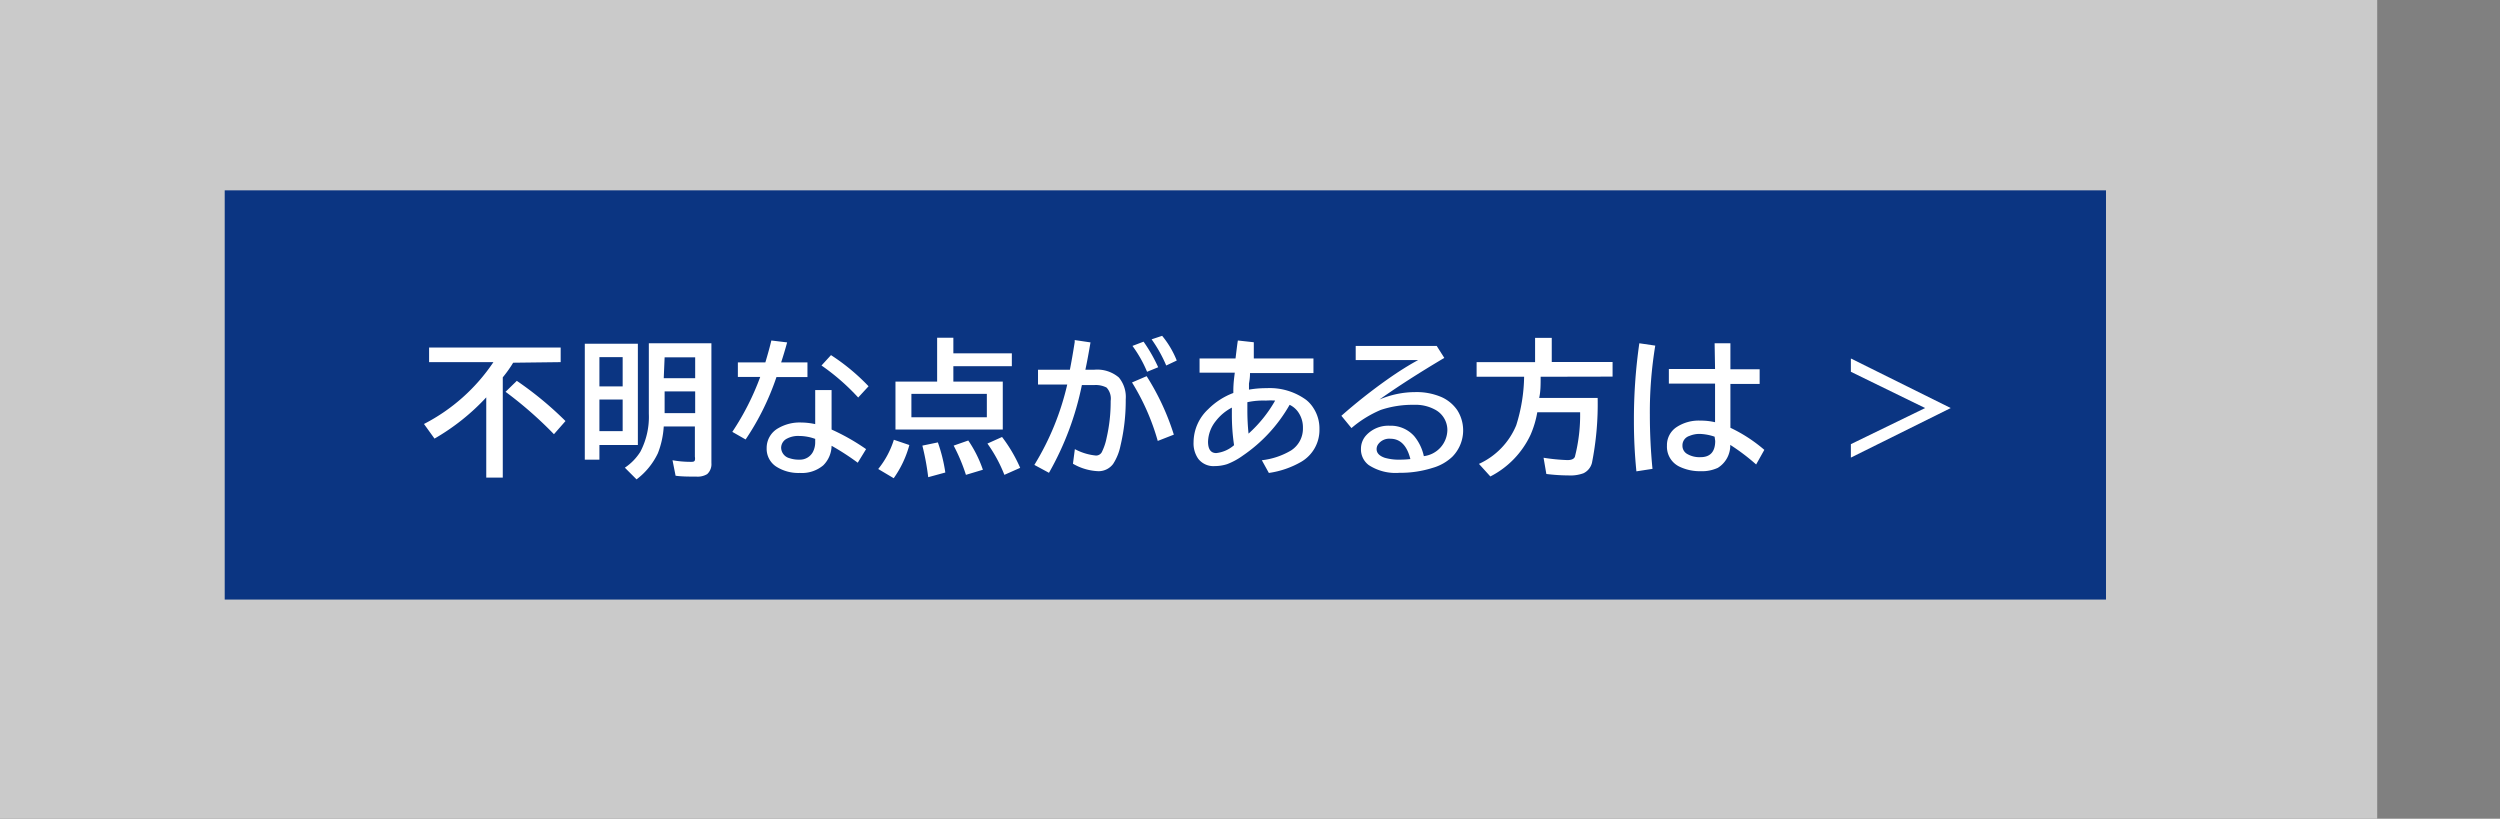 <svg xmlns="http://www.w3.org/2000/svg" viewBox="0 0 171 56"><rect x="0" y="0" width="171" height="56" fill="#808080" stroke="none"/><defs><style>.cls-1{fill:#cacaca;}.cls-2,.cls-4{fill:#fff;}.cls-2{stroke:#cacaca;stroke-miterlimit:10;stroke-width:2.83px;}.cls-3{fill:#0b3582;}</style></defs><g id="レイヤー_2" data-name="レイヤー 2"><rect class="cls-1" x="-672.86" y="-264.71" width="835.46" height="320.89"/><polygon class="cls-2" points="144.89 -198.21 -16.19 -198.21 -16.19 35.02 144.89 35.02 144.89 -92.4 144.89 -96.95 144.89 -198.21"/><polygon class="cls-2" points="53.73 -112.22 38.1 -125.83 38.1 -198.21 -141.66 -198.21 -141.66 35.02 38.1 35.02 38.1 -98.6 53.73 -112.22"/><rect class="cls-1" x="-661.19" y="-0.33" width="817.83" height="40.71"/><rect class="cls-3" x="15.37" y="13.02" width="128.68" height="27.99"/><path class="cls-4" d="M35.1,24.81c-.18.3-.42.65-.71,1v6.86H33.26V27.18A15.07,15.07,0,0,1,29.72,30L29,29a12.73,12.73,0,0,0,4.75-4.23H29.35v-1h9v1Zm2.79,4.89a26.9,26.9,0,0,0-3.31-2.9l.77-.75a23.68,23.68,0,0,1,3.33,2.75Z"/><path class="cls-4" d="M43.63,23.51v6.93H41v1H40V23.51ZM41,24.43v2h1.59v-2Zm0,2.9v2.16h1.59V27.33Zm4.4,1.84A6,6,0,0,1,45,31a4.84,4.84,0,0,1-1.46,1.79l-.8-.8a3.64,3.64,0,0,0,1.06-1.09,5.15,5.15,0,0,0,.58-2.61V23.48h4.28v8.19a.92.92,0,0,1-.29.76,1.26,1.26,0,0,1-.74.17c-.48,0-1,0-1.42-.06L46,31.48a7,7,0,0,0,1.24.11c.15,0,.25,0,.29-.11a.65.65,0,0,0,0-.24V29.17Zm0-3.3h2.15V24.44H45.46Zm0,2.39h2.15V26.77H45.46v1.49Z"/><path class="cls-4" d="M50.47,24.79h1.88c.17-.57.31-1.07.41-1.5l1.08.13c-.13.48-.27.94-.41,1.37h1.8v1H53.11A17.77,17.77,0,0,1,51,30.06l-.91-.52A17.87,17.87,0,0,0,52,25.78H50.47Zm5.29,1.89h1.12v2.7a14.64,14.64,0,0,1,2.36,1.34l-.57.93a17.17,17.17,0,0,0-1.79-1.16,1.92,1.92,0,0,1-.57,1.34,2.27,2.27,0,0,1-1.6.52,2.81,2.81,0,0,1-1.64-.45,1.45,1.45,0,0,1-.63-1.25,1.54,1.54,0,0,1,.79-1.36,2.91,2.91,0,0,1,1.58-.39,4.62,4.62,0,0,1,.95.11Zm0,3.34a3.26,3.26,0,0,0-1.11-.2,1.63,1.63,0,0,0-.82.18.71.71,0,0,0-.4.63.76.76,0,0,0,.57.71,2,2,0,0,0,.69.1,1,1,0,0,0,.92-.54,1.45,1.45,0,0,0,.15-.68Zm2.94-2.83A15,15,0,0,0,56.19,25l.65-.71a14.2,14.2,0,0,1,2.57,2.13Z"/><path class="cls-4" d="M60.07,32.08a6,6,0,0,0,1.07-2l1.06.36a7.15,7.15,0,0,1-1.07,2.27Zm5.14-7.91h4v.88h-4V26.1h3.38v3.28H61.25V26.1H64.1v-3h1.11Zm-2.87,2.77v1.6H67.5v-1.6Zm1.15,5.7a17.39,17.39,0,0,0-.4-2.16l1.06-.22a10.85,10.85,0,0,1,.51,2.06Zm2.58-.16a12.24,12.24,0,0,0-.84-2l1-.35a8.31,8.31,0,0,1,1,2Zm2.63,0a9.86,9.86,0,0,0-1.16-2.14l1-.45A10.13,10.13,0,0,1,69.78,32Z"/><path class="cls-4" d="M71,25.29h2.18q.15-.75.33-1.89l0-.14,1.08.16c-.12.7-.23,1.32-.35,1.87h.6a2.28,2.28,0,0,1,1.69.53A2.08,2.08,0,0,1,77,27.31a13.35,13.35,0,0,1-.36,3.18,3.59,3.59,0,0,1-.5,1.24,1.24,1.24,0,0,1-1,.5,3.74,3.74,0,0,1-1.75-.51l.13-1a3.82,3.82,0,0,0,1.45.44.45.45,0,0,0,.42-.29,3.84,3.84,0,0,0,.3-.91,11,11,0,0,0,.28-2.54,1.11,1.11,0,0,0-.28-.91,1.61,1.61,0,0,0-.86-.17H74a20.24,20.24,0,0,1-2.25,6l-1-.54A18.41,18.41,0,0,0,73,26.3H71Zm8.19,4.87a15.64,15.64,0,0,0-1.76-4l1-.43a16.78,16.78,0,0,1,1.86,4Zm-.73-4.73a8.47,8.47,0,0,0-1-1.77l.76-.29a10.62,10.62,0,0,1,1,1.75ZM79.77,25a9.43,9.43,0,0,0-1-1.79l.72-.24a6.33,6.33,0,0,1,1,1.69Z"/><path class="cls-4" d="M82.05,24.52h2.46c.07-.57.12-1,.16-1.23l1.09.12v.08l0,.25,0,.33,0,.33v.12h4.08v1H85.5c0,.11,0,.35-.07.71l0,.32v.1a6.89,6.89,0,0,1,1.21-.1,4.23,4.23,0,0,1,2.7.8,2.24,2.24,0,0,1,.48.53,2.56,2.56,0,0,1,.43,1.47A2.52,2.52,0,0,1,89,31.59a6.18,6.18,0,0,1-2.21.76l-.48-.87a5,5,0,0,0,2-.67,1.77,1.77,0,0,0,.81-1.54,1.82,1.82,0,0,0-.35-1.12,1.51,1.51,0,0,0-.56-.46A10.44,10.44,0,0,1,85,31.17a4.64,4.64,0,0,1-1.07.58,2.82,2.82,0,0,1-.84.13,1.31,1.31,0,0,1-1.13-.5,1.83,1.83,0,0,1-.32-1.13,3.11,3.11,0,0,1,1-2.26,4.82,4.82,0,0,1,1.72-1.11v-.13c0-.57.07-1,.1-1.26H82.05Zm2.21,3.36a3.34,3.34,0,0,0-1.1.92,2.36,2.36,0,0,0-.53,1.41c0,.52.19.78.56.78a2.21,2.21,0,0,0,1.22-.54,14,14,0,0,1-.15-2.1Zm1.06-.37c0,.21,0,.4,0,.58a15.39,15.39,0,0,0,.08,1.57,9,9,0,0,0,1.82-2.26,4.44,4.44,0,0,0-.63,0A5.18,5.18,0,0,0,85.32,27.51Z"/><path class="cls-4" d="M92.73,23.66h5.54l.52.82Q96.23,26,94.35,27.33a6.25,6.25,0,0,1,2.44-.51,4.3,4.3,0,0,1,1.83.35,2.59,2.59,0,0,1,1.06.89,2.57,2.57,0,0,1-.34,3.18A3.24,3.24,0,0,1,98,32a7.27,7.27,0,0,1-2.28.34,3.35,3.35,0,0,1-2.1-.53,1.34,1.34,0,0,1-.53-1.12,1.36,1.36,0,0,1,.38-.94,2.06,2.06,0,0,1,1.58-.63,2.15,2.15,0,0,1,1.68.71,3.19,3.19,0,0,1,.66,1.37A1.83,1.83,0,0,0,99,29.43,1.58,1.58,0,0,0,98.12,28a2.77,2.77,0,0,0-1.4-.31,6.82,6.82,0,0,0-2.28.35,7.65,7.65,0,0,0-2,1.24l-.69-.84A37.54,37.54,0,0,1,94.83,26Q96,25.17,97,24.63H92.73Zm3.74,7.74c-.23-.92-.69-1.39-1.37-1.39a.93.93,0,0,0-.82.36.57.57,0,0,0-.12.35c0,.26.18.46.55.59a3.46,3.46,0,0,0,1.07.13A6.24,6.24,0,0,0,96.47,31.4Z"/><path class="cls-4" d="M105.38,25.77c0,.55,0,1-.1,1.45h4a20.62,20.62,0,0,1-.39,4.44,1.08,1.08,0,0,1-.58.71,2.57,2.57,0,0,1-1,.15,12.88,12.88,0,0,1-1.54-.1l-.19-1.11a13.23,13.23,0,0,0,1.63.16c.27,0,.44-.07.51-.22a11.4,11.4,0,0,0,.36-3.05h-2.93a6.67,6.67,0,0,1-.46,1.54,6.1,6.1,0,0,1-2.75,2.85l-.78-.86a5,5,0,0,0,2.55-2.64,11.57,11.57,0,0,0,.54-3.32H101v-1h4V23.11h1.14v1.65h4.16v1Z"/><path class="cls-4" d="M111.93,32.24a34,34,0,0,1-.17-3.42,36.51,36.51,0,0,1,.37-5.34l1.09.16a27.93,27.93,0,0,0-.37,4.73c0,1.24.06,2.48.18,3.7Zm5.35-8.76h1.08v1.78h2v1h-2v3a10.31,10.31,0,0,1,2.32,1.51l-.56,1a14.23,14.23,0,0,0-1.77-1.34A1.8,1.8,0,0,1,117.5,32a2.58,2.58,0,0,1-1.18.23,3.21,3.21,0,0,1-1.4-.29,1.51,1.51,0,0,1-.9-1.46,1.47,1.47,0,0,1,.68-1.28,2.76,2.76,0,0,1,1.61-.43,4.31,4.31,0,0,1,1,.11V26.24h-3.16v-1h3.16Zm0,6.39a3.47,3.47,0,0,0-1-.19,1.76,1.76,0,0,0-.73.14.67.67,0,0,0-.47.66.64.64,0,0,0,.34.58,1.66,1.66,0,0,0,.9.21c.66,0,1-.37,1-1.11Z"/><path class="cls-4" d="M126.6,24.52l6.83,3.39L126.6,31.3v-.92l5.08-2.47-5.08-2.48Z"/></g></svg>